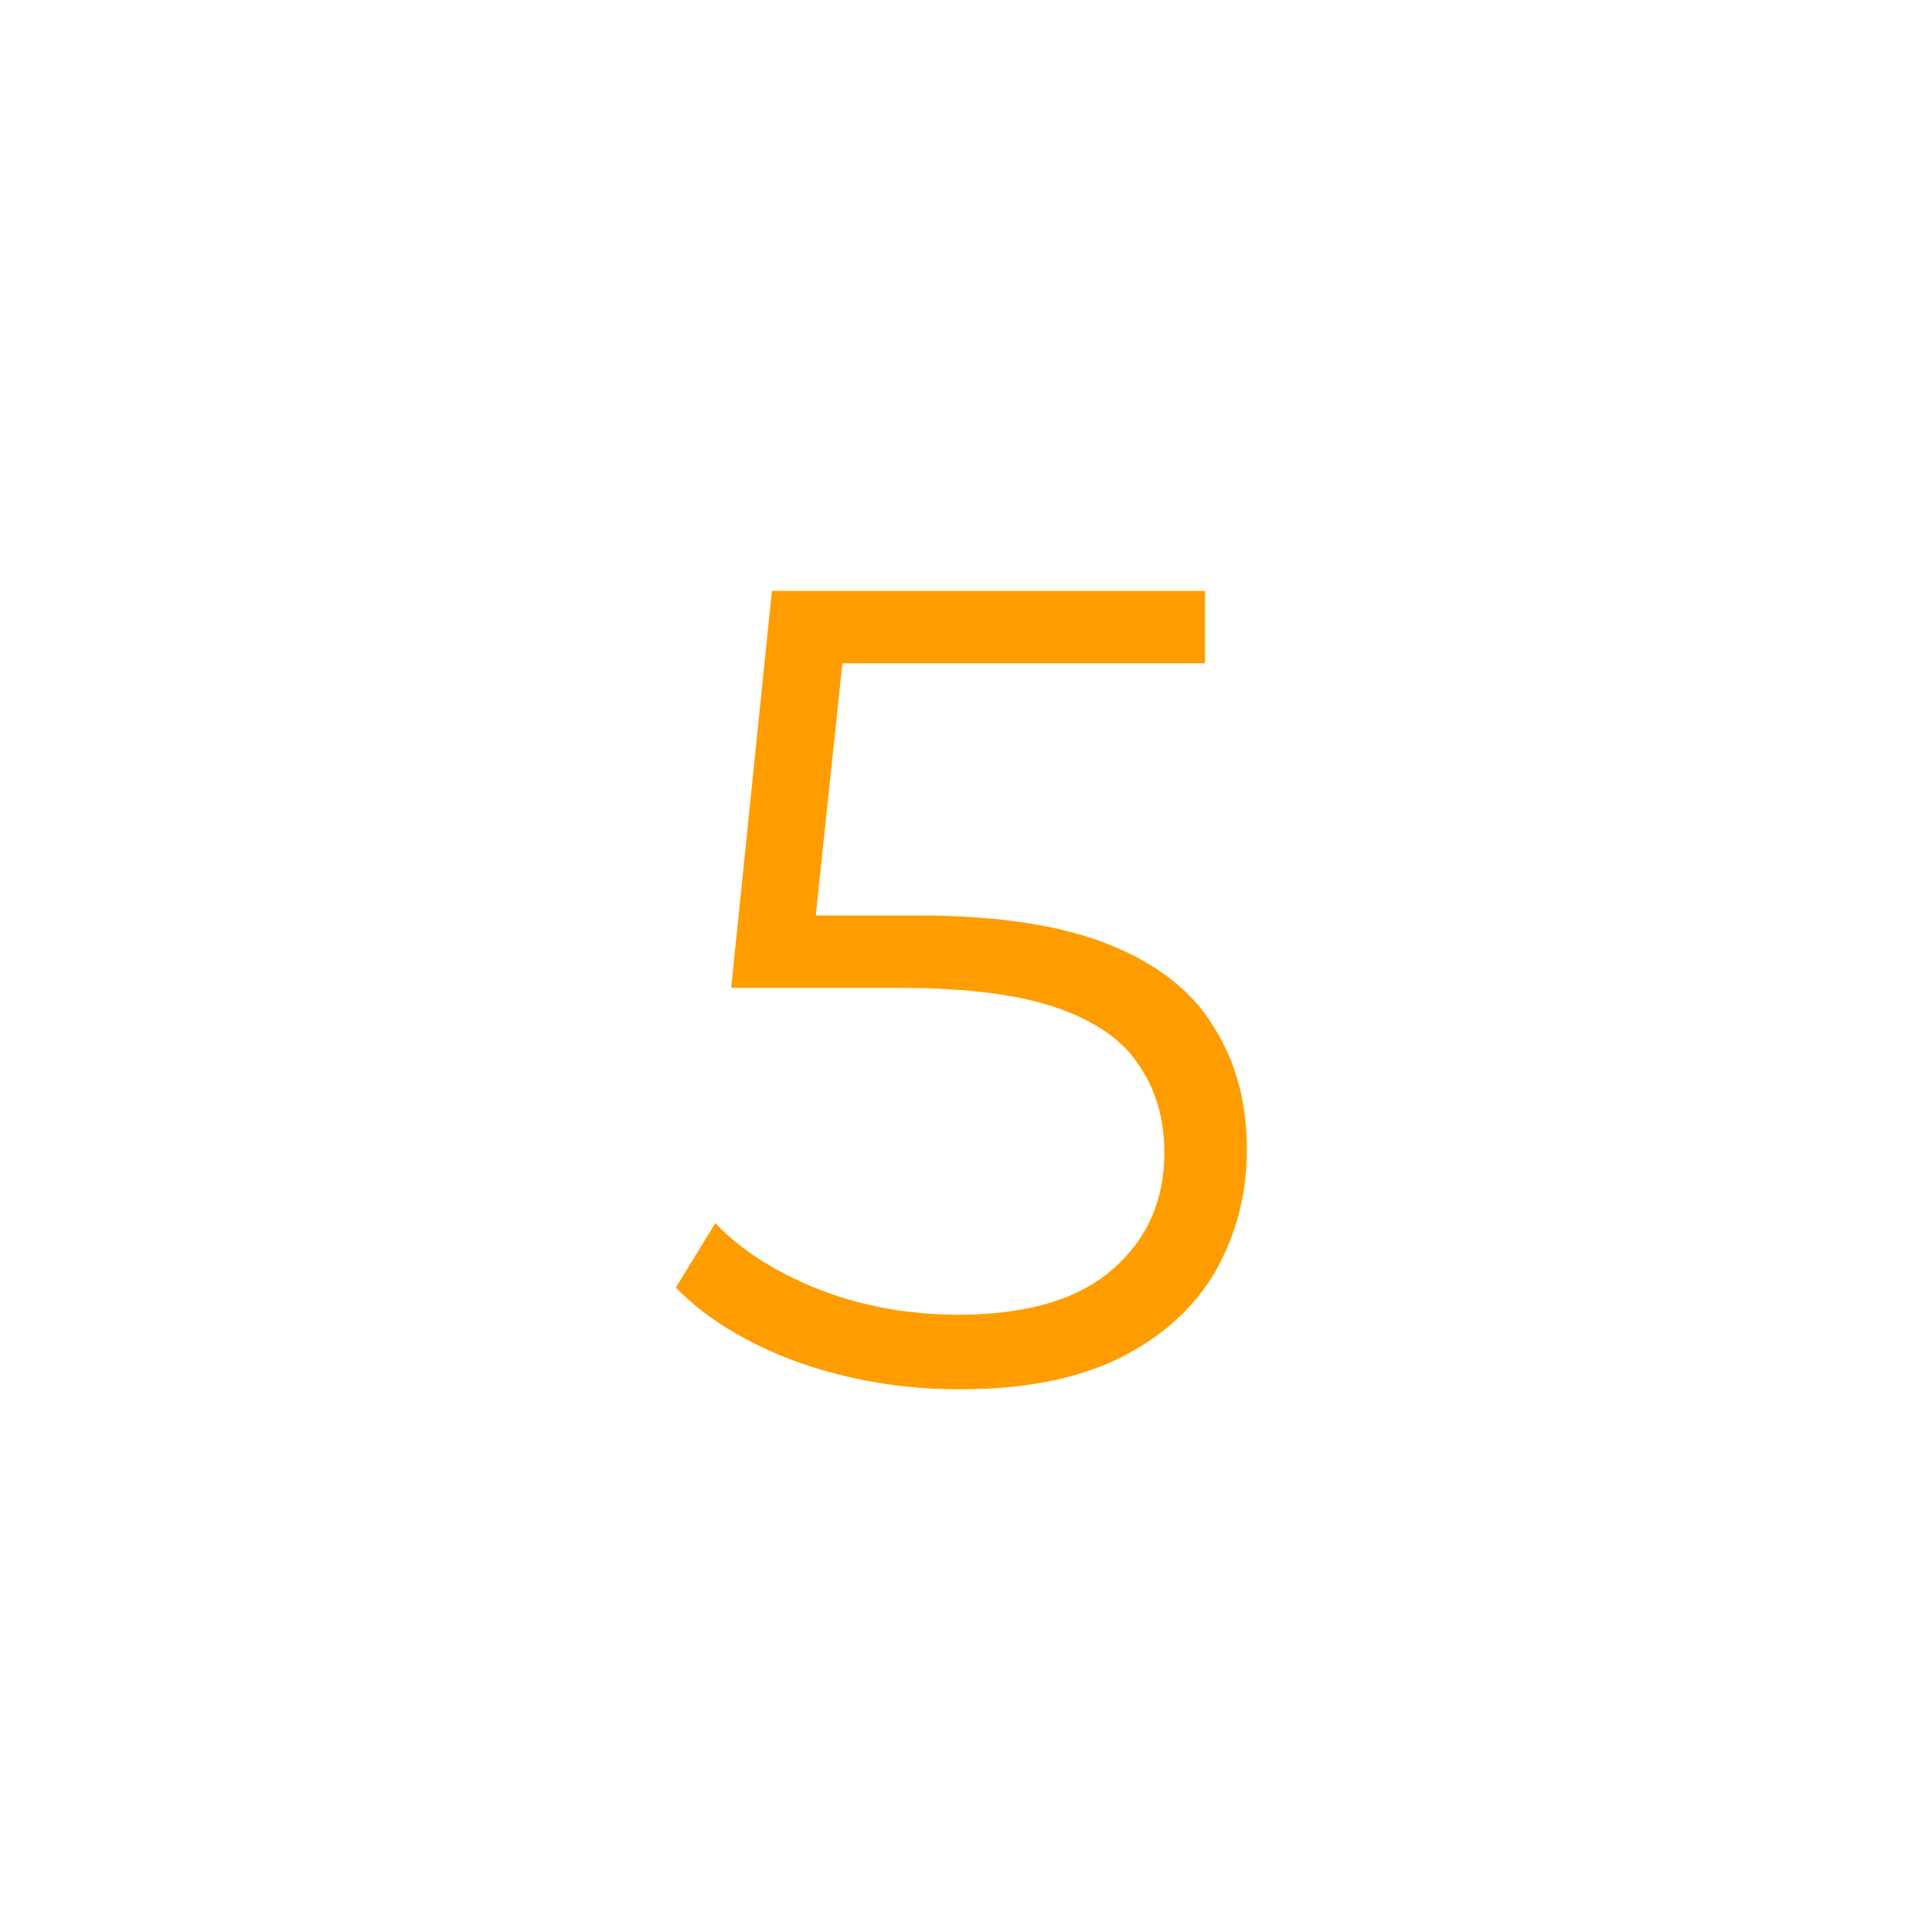 <svg width="41" height="41" viewBox="0 0 41 41" fill="none" xmlns="http://www.w3.org/2000/svg">
<path d="M20.364 29.484C19.165 29.484 18.02 29.292 16.933 28.908C15.845 28.508 14.98 27.98 14.341 27.324L15.181 25.956C15.709 26.516 16.428 26.98 17.34 27.348C18.268 27.716 19.268 27.9 20.34 27.9C21.765 27.9 22.845 27.588 23.581 26.964C24.332 26.324 24.709 25.492 24.709 24.468C24.709 23.748 24.532 23.132 24.18 22.62C23.845 22.092 23.268 21.684 22.453 21.396C21.637 21.108 20.517 20.964 19.093 20.964H15.517L16.381 12.54H25.573V14.076H17.076L17.965 13.236L17.221 20.292L16.332 19.428H19.477C21.172 19.428 22.532 19.636 23.556 20.052C24.581 20.468 25.317 21.052 25.765 21.804C26.229 22.54 26.46 23.404 26.46 24.396C26.46 25.34 26.236 26.204 25.788 26.988C25.34 27.756 24.669 28.364 23.773 28.812C22.877 29.26 21.741 29.484 20.364 29.484Z" fill="#FF9D00"/>
</svg>

